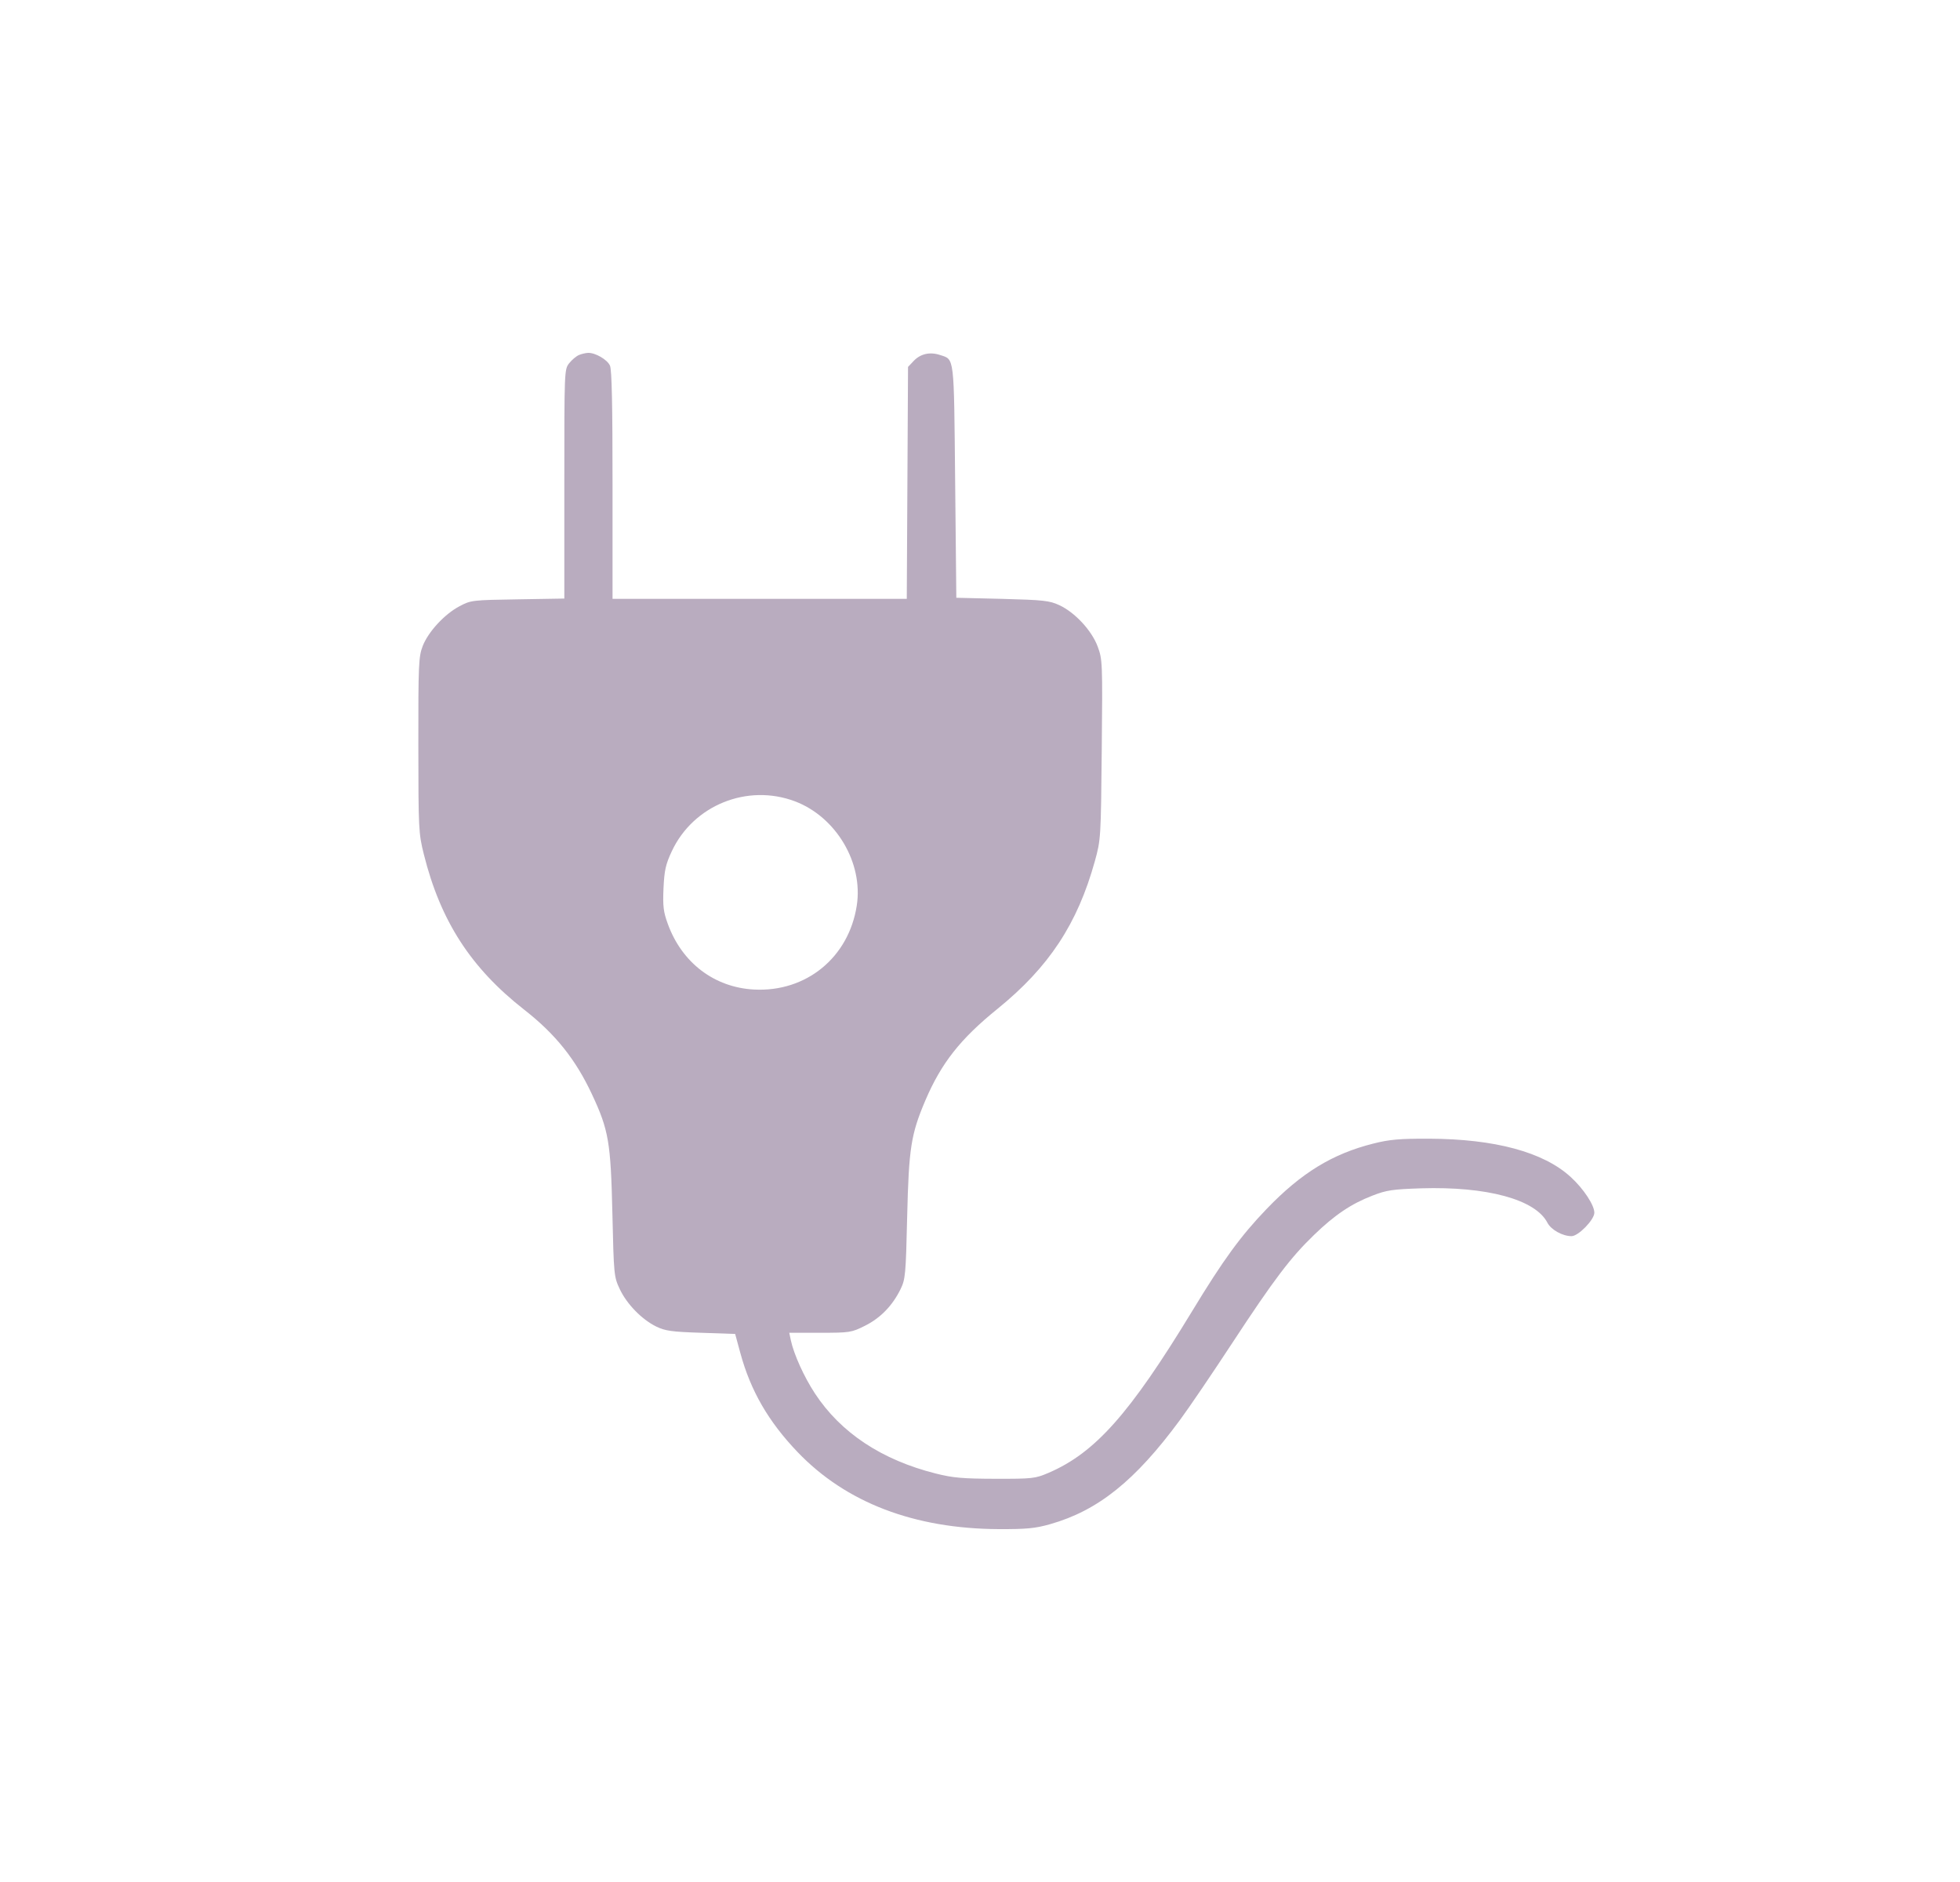 <svg width="25" height="24" viewBox="0 0 25 24" fill="none" xmlns="http://www.w3.org/2000/svg">
<g id="icon">
<path id="image 56 (Traced)" fill-rule="evenodd" clip-rule="evenodd" d="M7.385 4.527C7.351 4.541 7.295 4.588 7.26 4.632C7.198 4.711 7.198 4.724 7.198 6.172V7.633L6.604 7.643C6.027 7.652 6.006 7.654 5.863 7.73C5.67 7.831 5.462 8.057 5.391 8.24C5.34 8.374 5.335 8.471 5.336 9.5C5.337 10.573 5.339 10.626 5.406 10.894C5.618 11.744 6.006 12.345 6.69 12.879C7.086 13.189 7.342 13.509 7.551 13.956C7.764 14.411 7.79 14.565 7.811 15.471C7.829 16.259 7.831 16.281 7.905 16.439C7.995 16.63 8.185 16.825 8.369 16.916C8.484 16.972 8.565 16.984 8.94 16.996L9.377 17.011L9.443 17.254C9.574 17.735 9.801 18.128 10.172 18.516C10.79 19.162 11.66 19.495 12.74 19.5C13.094 19.501 13.204 19.491 13.394 19.437C14.005 19.264 14.48 18.883 15.05 18.109C15.165 17.954 15.465 17.512 15.718 17.126C16.251 16.314 16.462 16.036 16.762 15.747C17.026 15.492 17.236 15.351 17.506 15.247C17.685 15.177 17.764 15.166 18.126 15.154C18.966 15.128 19.584 15.296 19.737 15.592C19.783 15.682 19.93 15.764 20.045 15.764C20.132 15.764 20.336 15.555 20.336 15.465C20.336 15.368 20.198 15.159 20.035 15.01C19.687 14.691 19.067 14.524 18.224 14.521C17.853 14.52 17.724 14.531 17.518 14.583C16.995 14.714 16.598 14.957 16.155 15.418C15.823 15.764 15.603 16.066 15.203 16.725C14.41 18.03 13.968 18.527 13.375 18.782C13.204 18.855 13.171 18.859 12.696 18.858C12.282 18.857 12.154 18.846 11.94 18.792C11.248 18.619 10.724 18.272 10.394 17.769C10.256 17.559 10.126 17.272 10.087 17.091L10.067 16.996H10.46C10.841 16.996 10.86 16.993 11.034 16.906C11.23 16.808 11.383 16.651 11.486 16.441C11.548 16.315 11.554 16.257 11.571 15.515C11.592 14.643 11.619 14.466 11.803 14.033C12.006 13.558 12.248 13.25 12.721 12.867C13.379 12.334 13.743 11.782 13.965 10.982C14.041 10.707 14.042 10.688 14.053 9.558C14.064 8.445 14.062 8.409 14.001 8.245C13.925 8.04 13.71 7.809 13.511 7.717C13.386 7.659 13.308 7.651 12.784 7.637L12.198 7.623L12.183 6.138C12.167 4.517 12.176 4.588 11.99 4.527C11.86 4.484 11.739 4.512 11.652 4.605L11.582 4.679L11.574 6.158L11.566 7.637H9.69H7.813V6.187C7.813 5.164 7.804 4.714 7.78 4.662C7.745 4.585 7.593 4.497 7.501 4.5C7.471 4.501 7.419 4.513 7.385 4.527ZM10.14 10.219C10.665 10.418 11.013 11.004 10.928 11.549C10.826 12.21 10.283 12.654 9.618 12.619C9.111 12.592 8.698 12.278 8.518 11.782C8.462 11.629 8.453 11.557 8.463 11.328C8.474 11.098 8.49 11.024 8.569 10.855C8.844 10.268 9.532 9.99 10.14 10.219Z" fill="#B9ACBF"/>
</g>
</svg>

